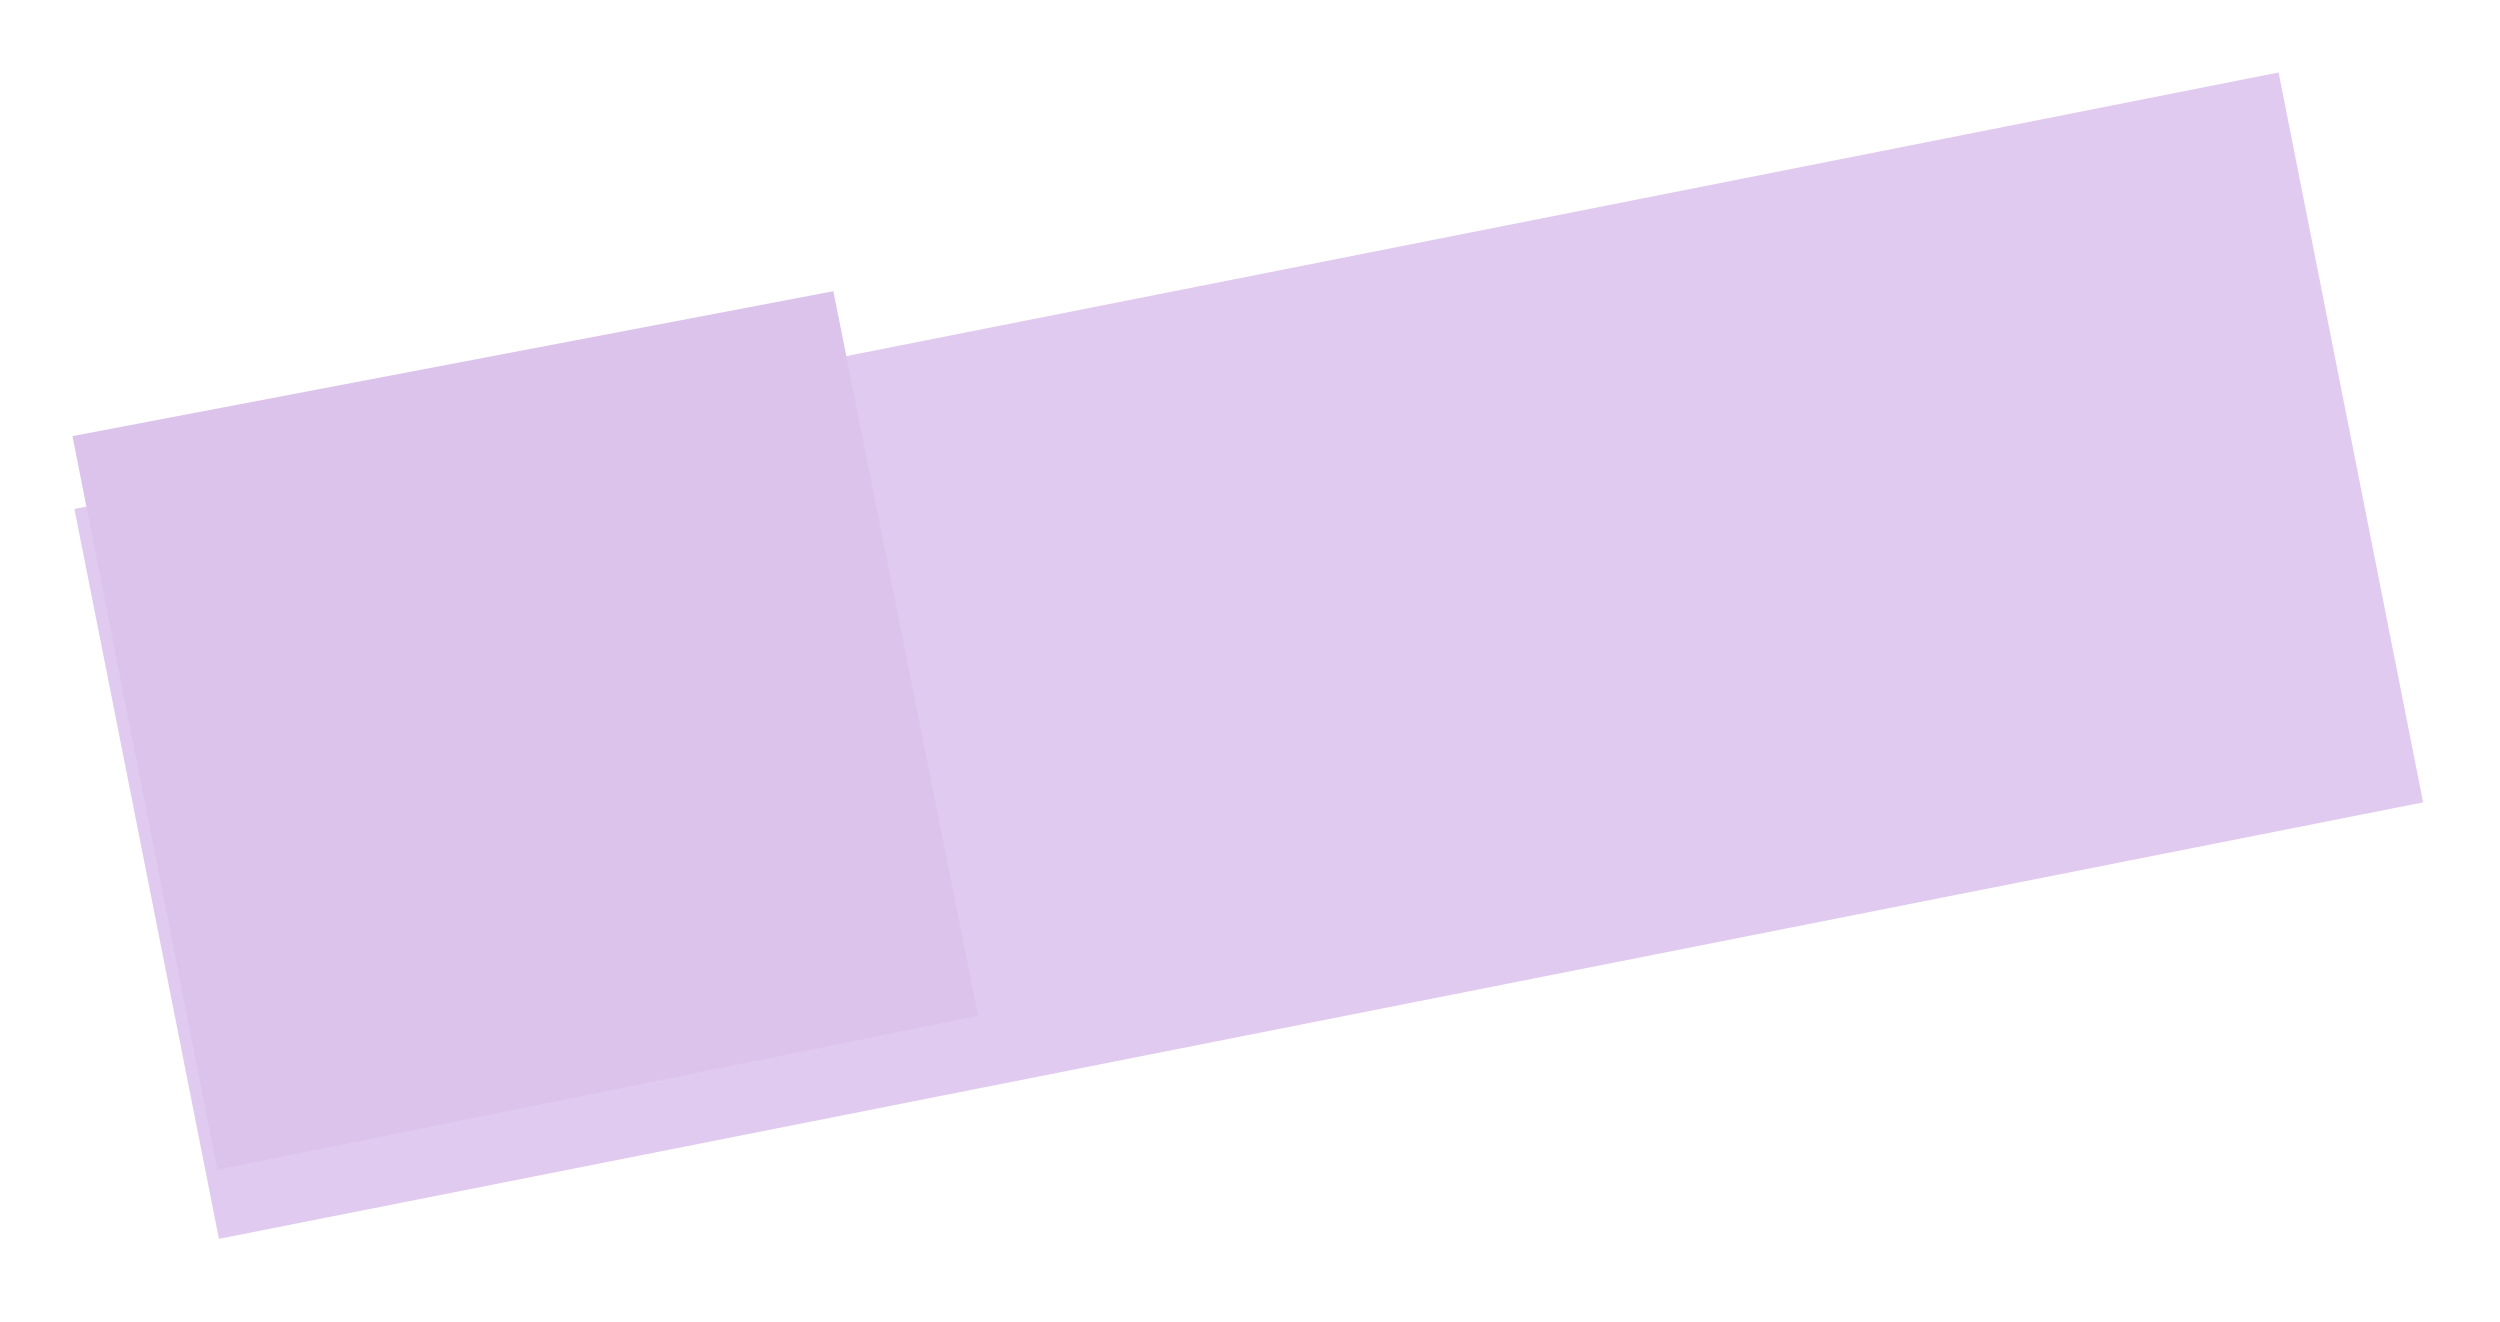 <?xml version="1.0" encoding="UTF-8"?> <svg xmlns="http://www.w3.org/2000/svg" width="138" height="73" viewBox="0 0 138 73" fill="none"><g filter="url(#filter0_d_2932_111)"><rect x="4.107" y="24.094" width="124.033" height="41.072" transform="rotate(-11.201 4.107 24.094)" fill="#E1CAEF"></rect></g><path d="M4 24.074L46 16.074L54 56.074L12 64.574L4 24.074Z" fill="#DCC3EC"></path><defs><filter id="filter0_d_2932_111" x="0.107" y="0" width="137.649" height="72.383" filterUnits="userSpaceOnUse" color-interpolation-filters="sRGB"><feFlood flood-opacity="0" result="BackgroundImageFix"></feFlood><feColorMatrix in="SourceAlpha" type="matrix" values="0 0 0 0 0 0 0 0 0 0 0 0 0 0 0 0 0 0 127 0" result="hardAlpha"></feColorMatrix><feOffset dy="4"></feOffset><feGaussianBlur stdDeviation="2"></feGaussianBlur><feComposite in2="hardAlpha" operator="out"></feComposite><feColorMatrix type="matrix" values="0 0 0 0 0 0 0 0 0 0 0 0 0 0 0 0 0 0 0.25 0"></feColorMatrix><feBlend mode="normal" in2="BackgroundImageFix" result="effect1_dropShadow_2932_111"></feBlend><feBlend mode="normal" in="SourceGraphic" in2="effect1_dropShadow_2932_111" result="shape"></feBlend></filter></defs></svg> 